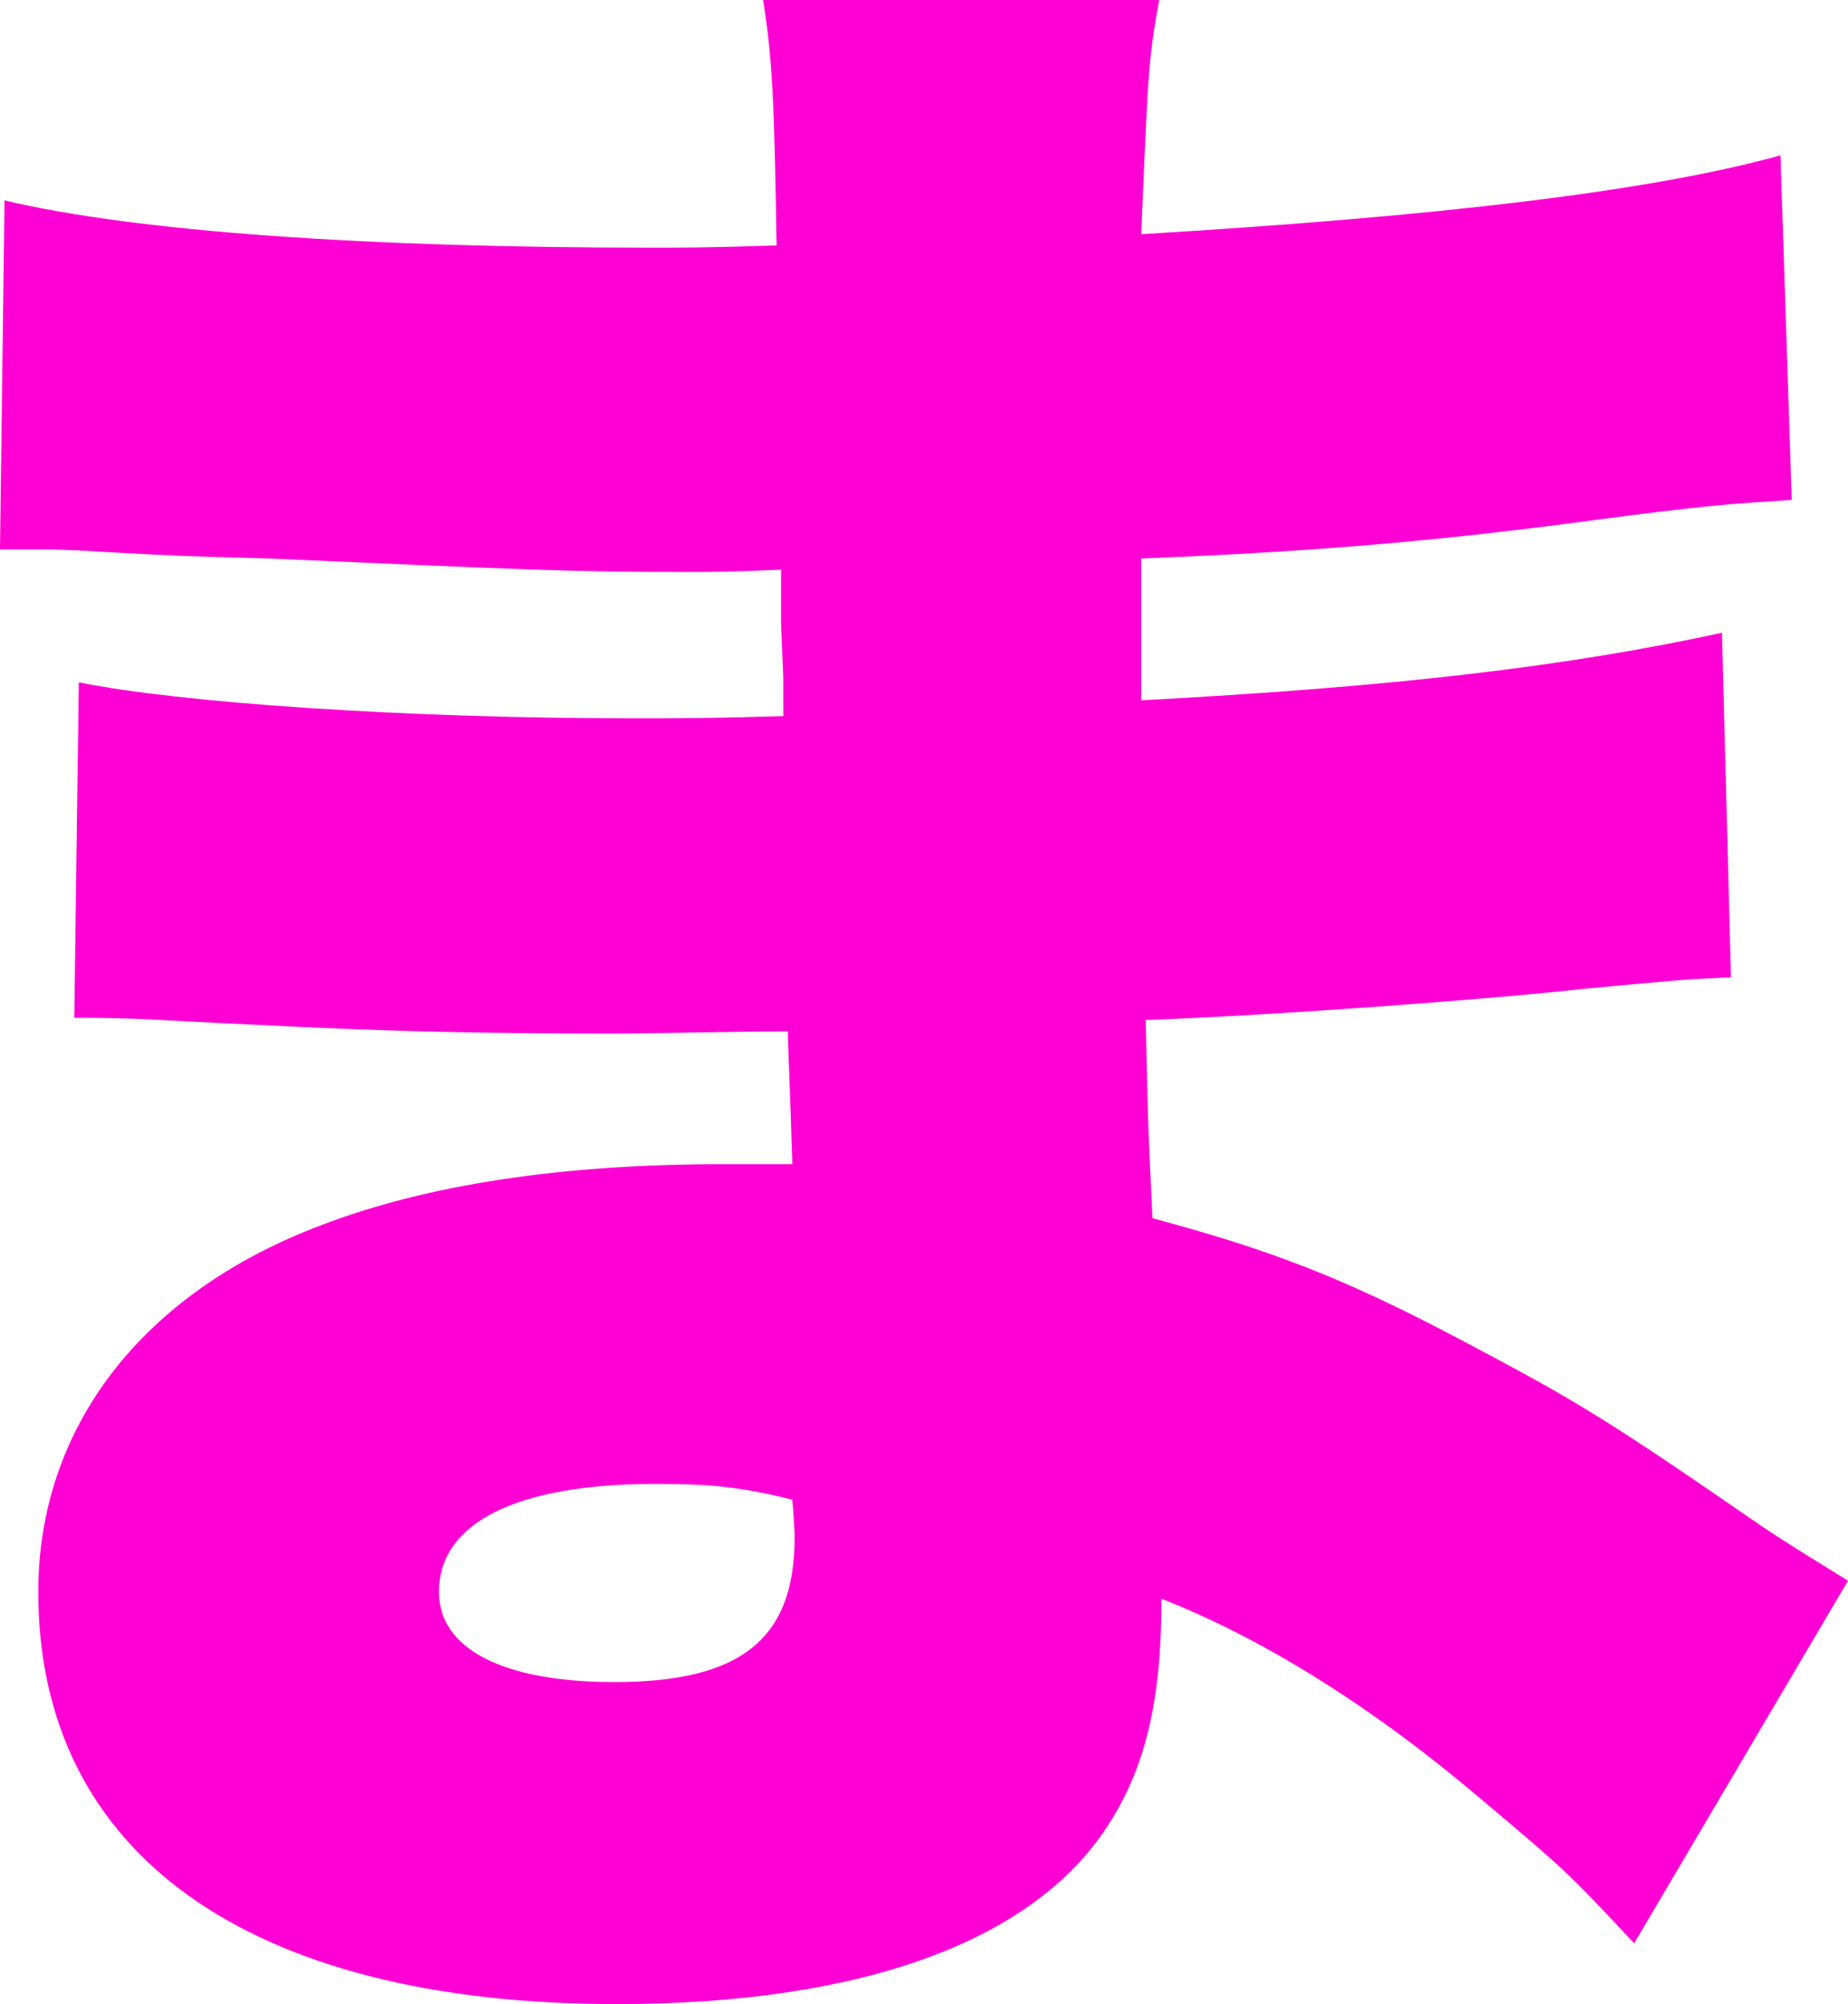 <?xml version="1.0" encoding="utf-8"?>
<svg xmlns="http://www.w3.org/2000/svg" fill="none" height="100%" overflow="visible" preserveAspectRatio="none" style="display: block;" viewBox="0 0 62.623 67.886" width="100%">
<path d="M0 18.611L0.153 6.789C4.653 7.856 12.509 8.39 22.12 8.39C23.035 8.39 24.027 8.39 26.315 8.314C26.239 3.28 26.163 1.907 25.858 0H39.282C38.901 2.059 38.901 2.593 38.672 7.933C48.817 7.323 55.911 6.484 60.335 5.263L60.716 16.933C58.504 17.086 58.046 17.086 54.004 17.62C48.893 18.306 44.622 18.688 38.672 18.917C38.672 20.823 38.672 20.823 38.672 23.722C47.291 23.264 53.088 22.578 58.352 21.434L58.657 33.104C57.055 33.18 57.055 33.18 53.775 33.485C50.343 33.867 43.02 34.401 38.825 34.553C38.901 38.062 38.901 38.062 39.054 41.266C43.02 42.334 45.461 43.249 49.503 45.385C53.394 47.444 54.309 47.978 59.724 51.715C60.869 52.478 61.403 52.783 62.623 53.546L55.377 65.827C53.088 63.386 53.088 63.386 50.19 60.945C46.605 57.894 42.867 55.529 39.359 54.156C39.359 57.589 38.825 59.877 37.528 61.86C35.011 65.75 29.214 67.886 20.9 67.886C8.39 67.886 1.297 62.776 1.297 53.928C1.297 48.359 4.805 43.783 10.908 41.494C14.492 40.121 19.069 39.435 24.485 39.435C25.476 39.435 25.705 39.435 26.849 39.435C26.773 36.842 26.697 35.316 26.697 34.935C25.095 34.935 21.968 35.011 20.823 35.011C16.399 35.011 12.891 34.935 8.543 34.706C5.187 34.553 4.805 34.477 2.517 34.477L2.67 23.112C6.026 23.798 13.653 24.332 21.434 24.332C23.035 24.332 24.18 24.332 26.544 24.256C26.544 23.722 26.544 23.493 26.544 23.112C26.544 22.959 26.544 22.959 26.468 21.129C26.468 20.061 26.468 20.061 26.468 19.298C24.714 19.374 23.951 19.374 23.264 19.374C19.145 19.374 17.849 19.298 9.077 18.917C6.178 18.84 6.178 18.84 3.356 18.688C2.288 18.611 1.526 18.611 1.297 18.611C0.992 18.611 0.534 18.611 0 18.611ZM26.849 50.8C25.019 50.343 23.951 50.266 22.197 50.266C17.544 50.266 14.874 51.563 14.874 53.928C14.874 55.834 17.01 56.978 20.823 56.978C25.095 56.978 26.926 55.529 26.926 52.097C26.926 51.639 26.849 50.8 26.849 50.8Z" fill="#FF00D4" id="Vector"/>
</svg>